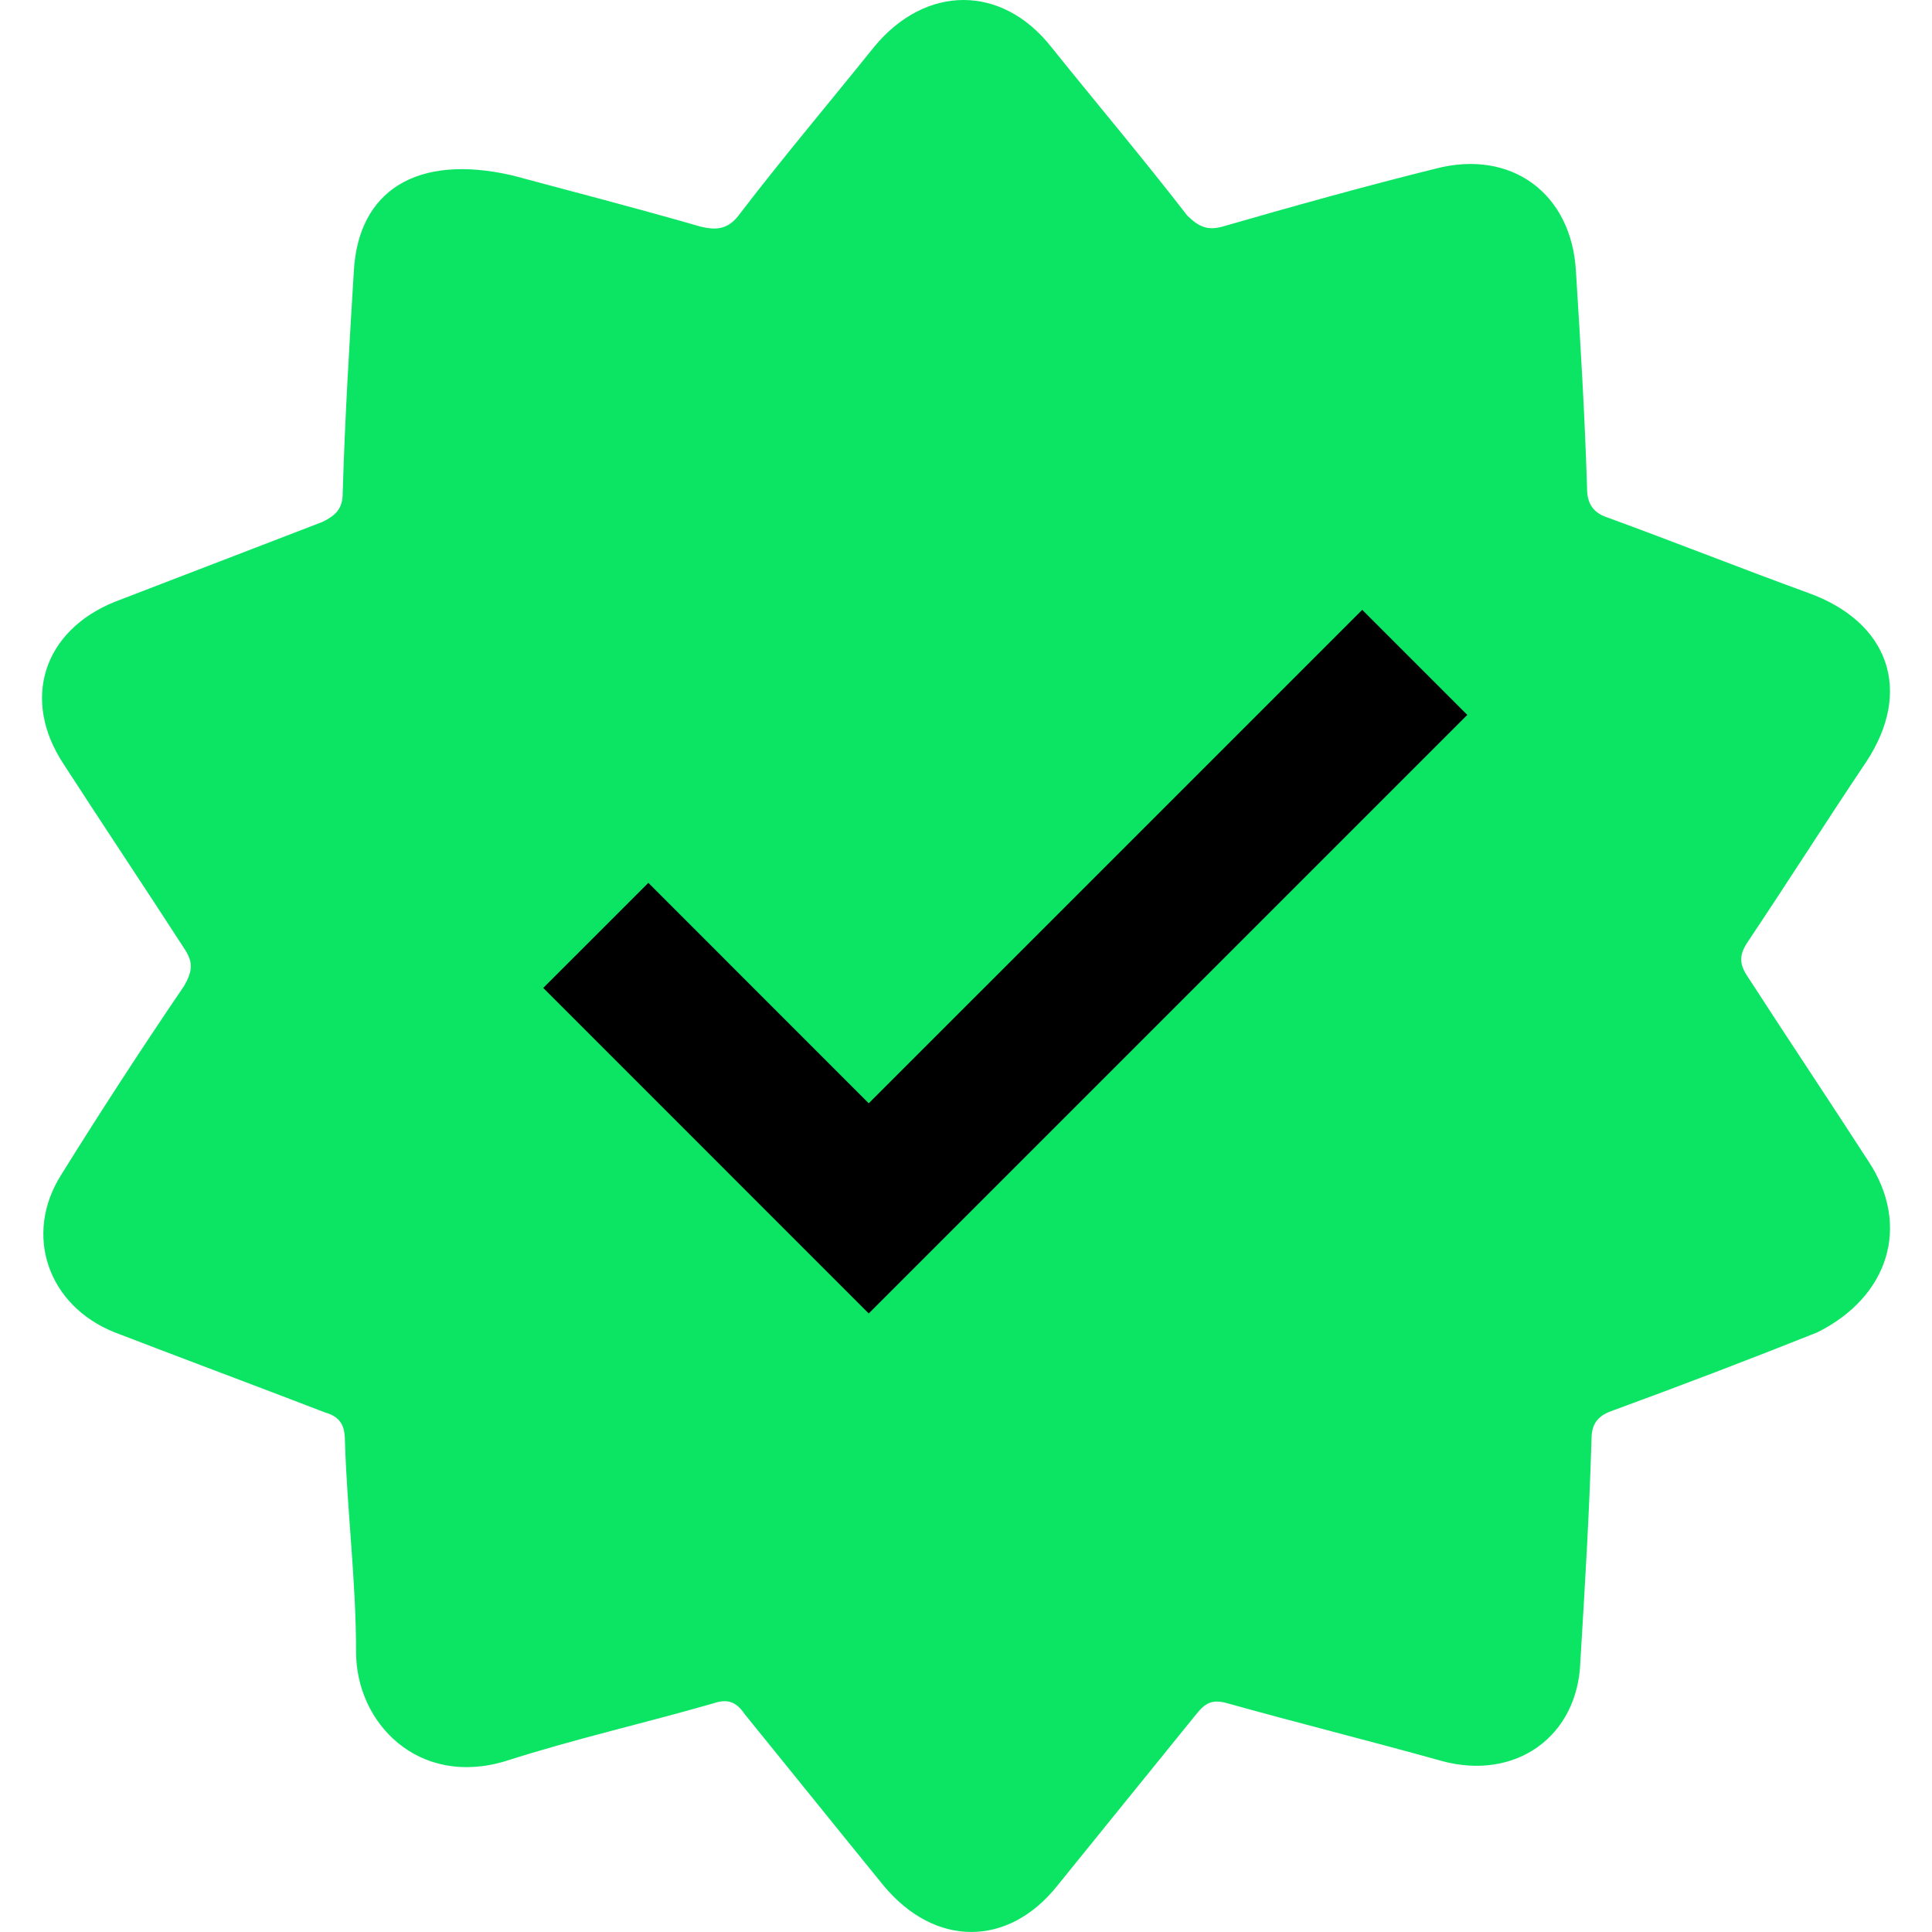 <svg width="26" height="26" viewBox="0 0 26 26" fill="none" xmlns="http://www.w3.org/2000/svg">
<path d="M25.146 15.63C24.605 14.793 24.064 13.986 23.523 13.149C23.402 12.97 23.402 12.851 23.523 12.671C24.064 11.864 24.575 11.057 25.116 10.251C25.747 9.294 25.417 8.368 24.334 7.979C23.433 7.651 22.531 7.292 21.629 6.963C21.448 6.903 21.358 6.784 21.358 6.575C21.328 5.589 21.268 4.602 21.208 3.646C21.148 2.6 20.336 2.002 19.314 2.271C18.352 2.51 17.39 2.779 16.457 3.048C16.247 3.108 16.127 3.048 15.976 2.899C15.375 2.122 14.744 1.375 14.143 0.627C13.481 -0.209 12.459 -0.209 11.767 0.627C11.166 1.375 10.535 2.122 9.963 2.869C9.813 3.078 9.663 3.108 9.422 3.048C8.49 2.779 7.558 2.54 6.897 2.361C5.604 2.062 4.822 2.57 4.762 3.646C4.702 4.632 4.642 5.618 4.612 6.635C4.612 6.844 4.522 6.933 4.341 7.023L1.545 8.099C0.583 8.487 0.283 9.414 0.854 10.28C1.395 11.117 1.936 11.924 2.477 12.761C2.598 12.94 2.598 13.06 2.477 13.269C1.909 14.104 1.358 14.951 0.824 15.809C0.313 16.616 0.644 17.573 1.545 17.931C2.477 18.29 3.439 18.648 4.371 19.007C4.582 19.067 4.642 19.186 4.642 19.395C4.672 20.352 4.792 21.278 4.792 22.234C4.792 23.191 5.634 24.057 6.807 23.699C7.739 23.4 8.671 23.191 9.603 22.922C9.783 22.862 9.903 22.892 10.024 23.071C10.655 23.848 11.256 24.596 11.888 25.372C12.579 26.209 13.571 26.209 14.233 25.372C14.864 24.595 15.465 23.848 16.097 23.071C16.217 22.922 16.307 22.862 16.518 22.922C17.48 23.191 18.442 23.43 19.404 23.699C20.396 23.968 21.238 23.37 21.268 22.354C21.328 21.368 21.388 20.382 21.418 19.365C21.418 19.127 21.538 19.037 21.719 18.977C22.636 18.641 23.548 18.293 24.455 17.931C25.417 17.453 25.718 16.497 25.146 15.63Z" fill="#0CE564"/>
<path d="M8.018 12.588L11.691 16.262L19.039 8.914" stroke="black" stroke-width="2"/>
</svg>
